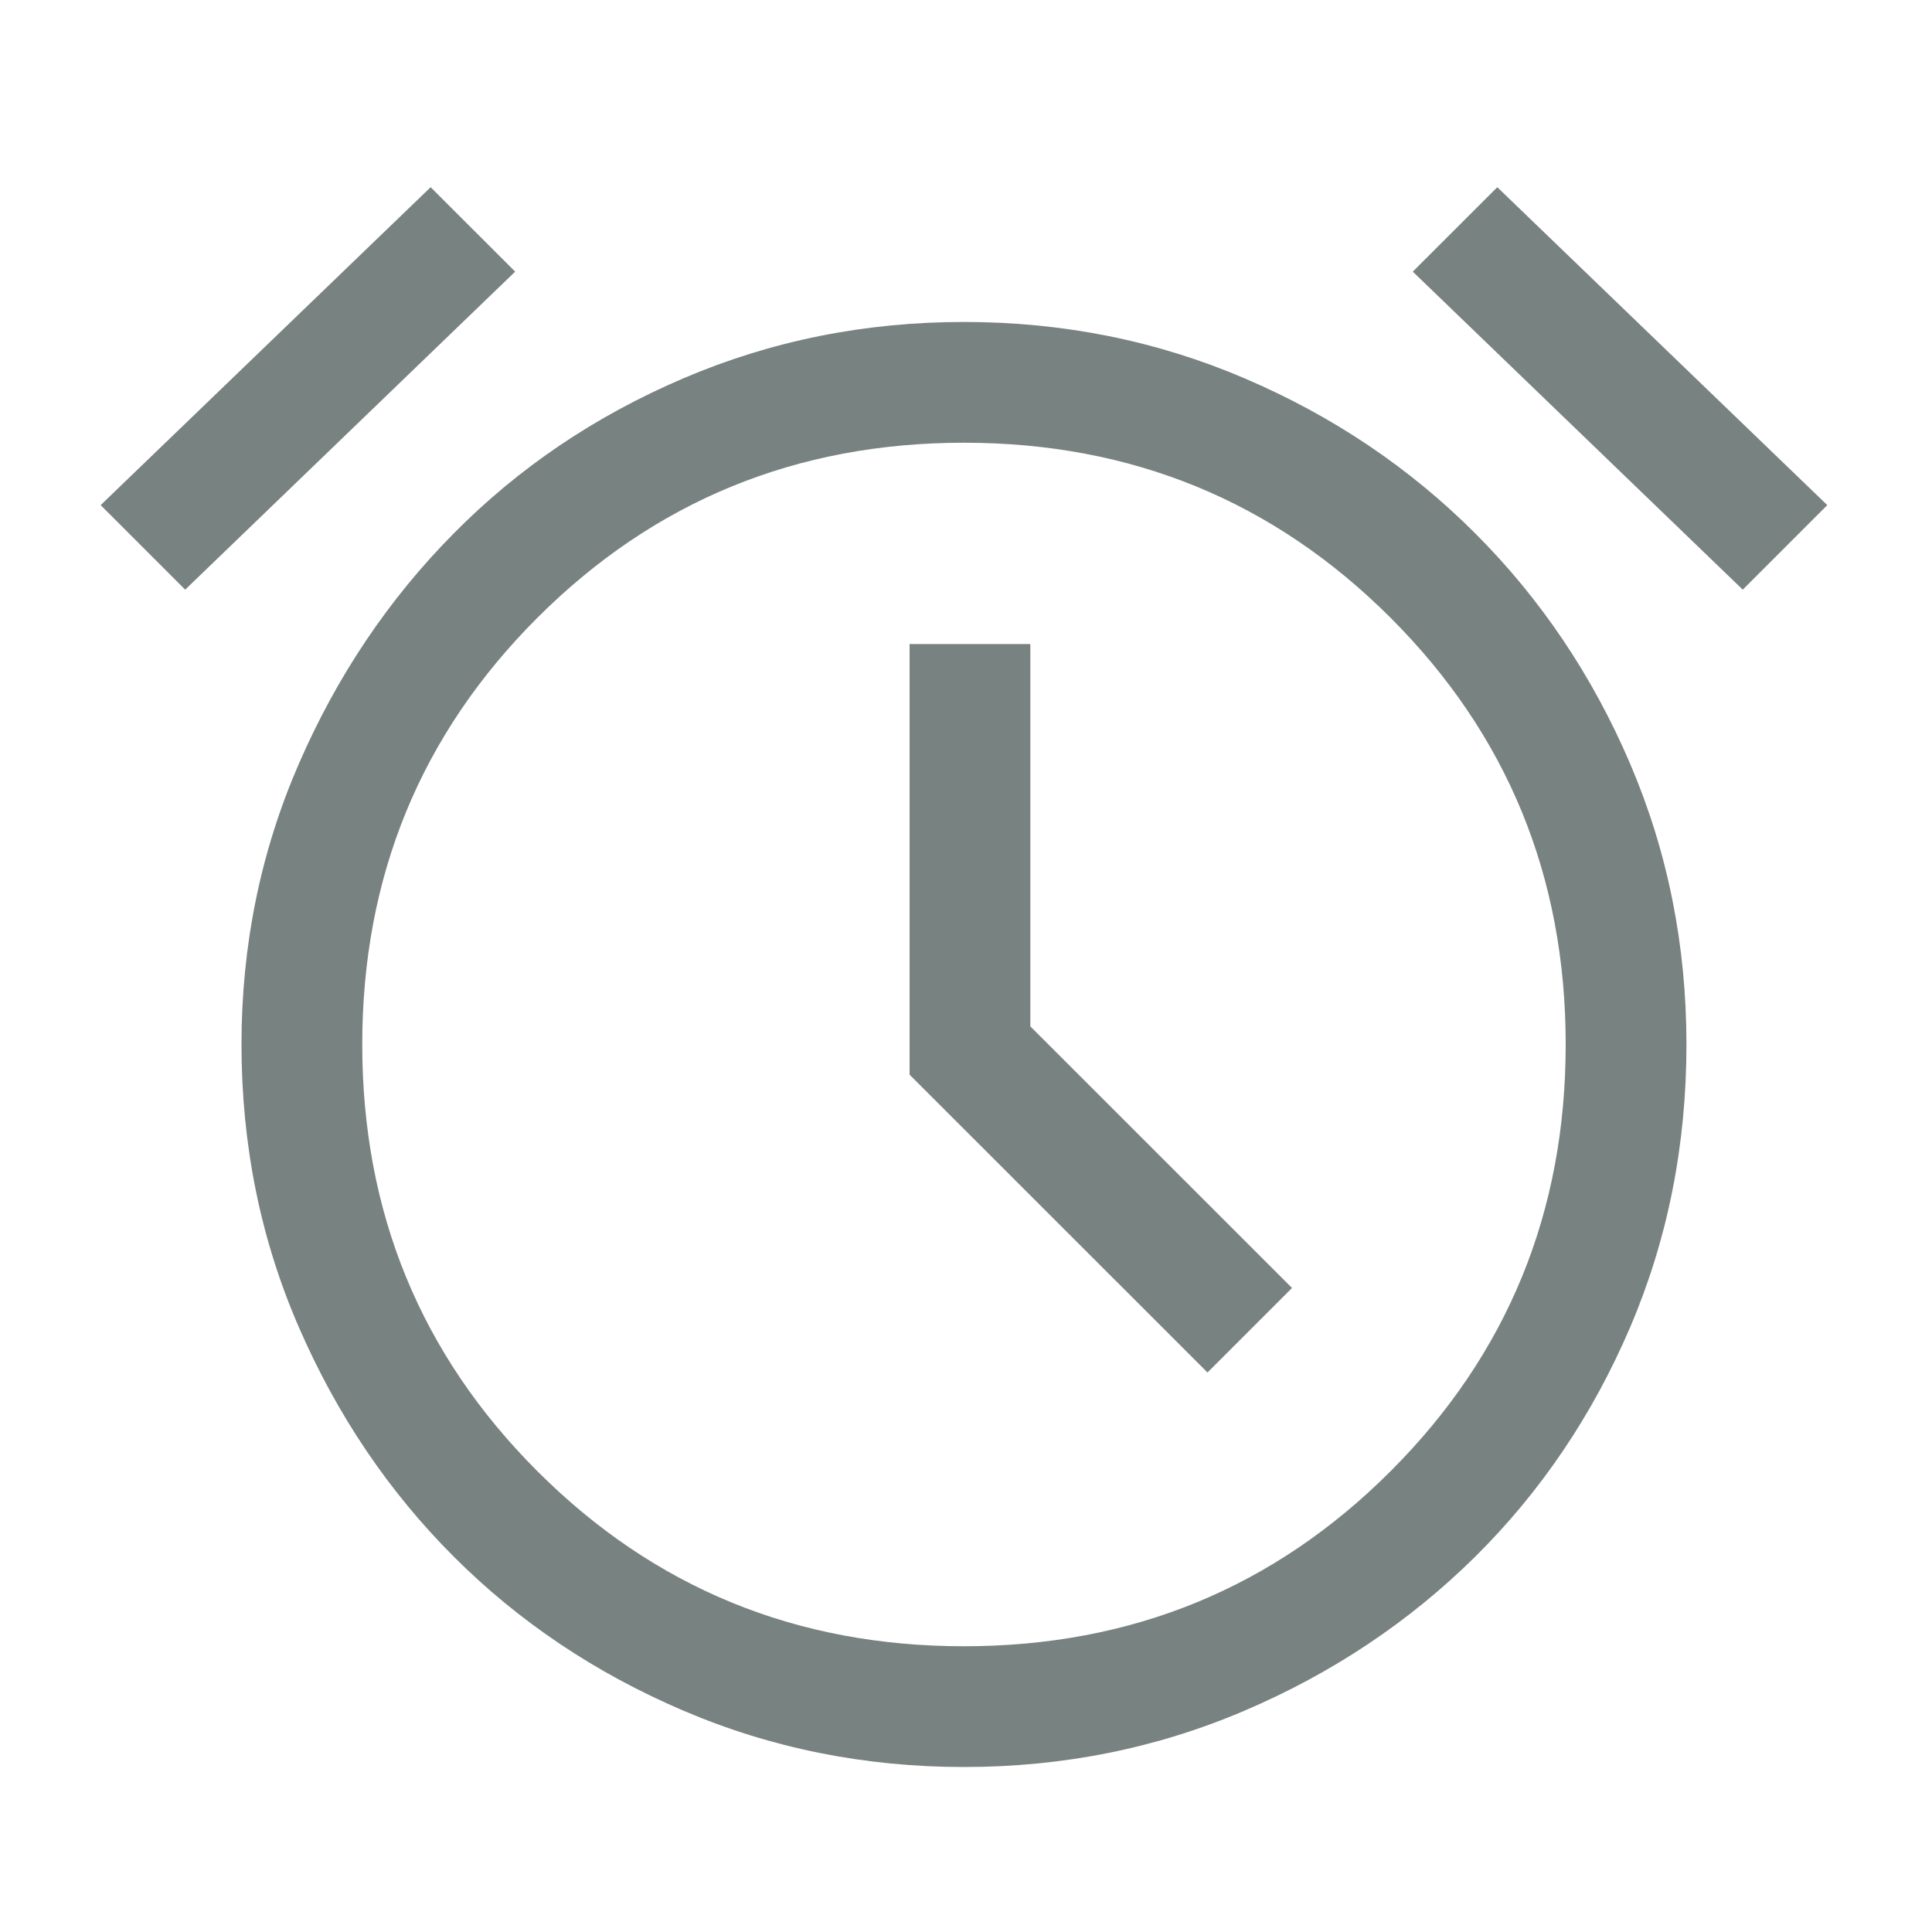 <svg width="20" height="20" viewBox="0 0 20 20" fill="none" xmlns="http://www.w3.org/2000/svg">
<path d="M9.979 18.292C8.951 18.292 7.982 18.097 7.073 17.708C6.163 17.319 5.371 16.788 4.698 16.115C4.024 15.441 3.489 14.649 3.094 13.74C2.698 12.83 2.5 11.854 2.5 10.812C2.5 9.785 2.698 8.816 3.094 7.906C3.489 6.997 4.024 6.201 4.698 5.521C5.371 4.84 6.163 4.306 7.073 3.917C7.982 3.528 8.951 3.333 9.979 3.333C11.007 3.333 11.976 3.528 12.885 3.917C13.795 4.306 14.59 4.84 15.271 5.521C15.951 6.201 16.486 6.997 16.875 7.906C17.264 8.816 17.458 9.785 17.458 10.812C17.458 11.854 17.264 12.83 16.875 13.74C16.486 14.649 15.951 15.441 15.271 16.115C14.59 16.788 13.795 17.319 12.885 17.708C11.976 18.097 11.007 18.292 9.979 18.292ZM12.5 14.208L13.375 13.333L10.666 10.625V6.667H9.416V11.125L12.5 14.208ZM4.458 1.938L5.333 2.812L1.917 6.104L1.042 5.229L4.458 1.938ZM15.5 1.938L18.916 5.229L18.041 6.104L14.625 2.812L15.5 1.938ZM9.979 17.042C11.715 17.042 13.187 16.438 14.396 15.229C15.604 14.021 16.208 12.549 16.208 10.812C16.208 9.076 15.604 7.604 14.396 6.396C13.187 5.188 11.715 4.583 9.979 4.583C8.243 4.583 6.771 5.188 5.562 6.396C4.354 7.604 3.75 9.076 3.75 10.812C3.75 12.549 4.354 14.021 5.562 15.229C6.771 16.438 8.243 17.042 9.979 17.042Z" fill="#788280"/>
</svg>

